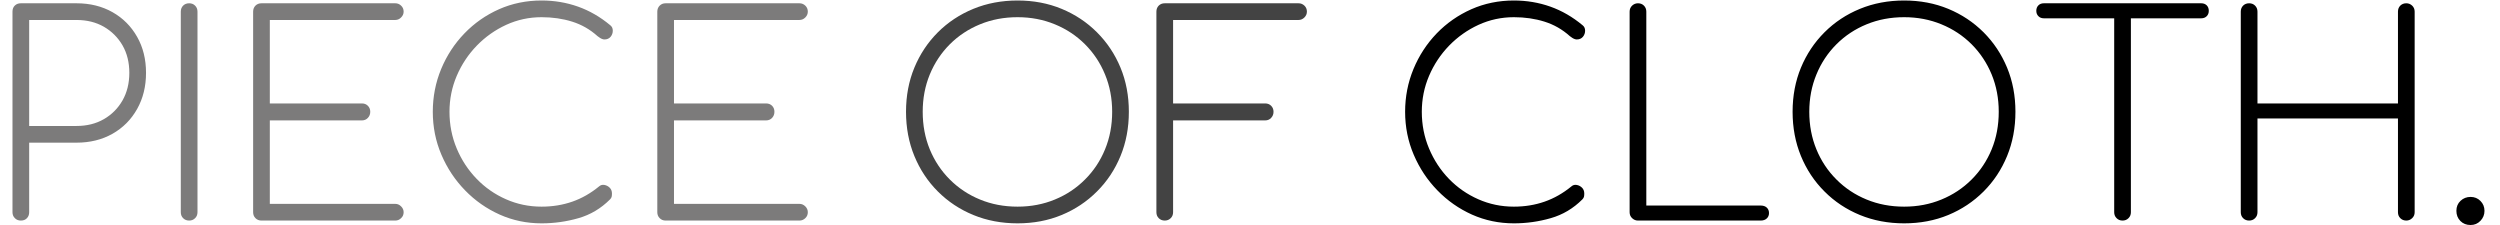 <?xml version="1.0" encoding="UTF-8"?> <svg xmlns="http://www.w3.org/2000/svg" xmlns:xlink="http://www.w3.org/1999/xlink" xmlns:svgjs="http://svgjs.dev/svgjs" version="1.1" width="1000" height="90" viewBox="0 0 1000 90"><g transform="matrix(1,0,0,1,-0.606,0.103)"><svg xmlns="http://www.w3.org/2000/svg" xmlns:xlink="http://www.w3.org/1999/xlink" viewBox="0 0 396 36" data-background-color="#ffffff" preserveAspectRatio="xMidYMid meet" height="90" width="1000"><g id="tight-bounds" transform="matrix(1,0,0,1,0.24,-0.041)"><svg viewBox="0 0 395.52 36.082" height="36.082" width="395.52"><g><svg viewBox="0 0 395.52 36.082" height="36.082" width="395.52"><g><svg viewBox="0 0 395.52 36.082" height="36.082" width="395.52"><g id="textblocktransform"><svg viewBox="0 0 395.52 36.082" height="36.082" width="395.52" id="textblock"><g><svg viewBox="0 0 395.52 36.082" height="36.082" width="395.52"><g transform="matrix(1,0,0,1,0,0)"><svg width="395.52" viewBox="5 -39.55 444.28 40.35" height="36.082" data-palette-color="#7c7b7b"><g class="wordmark-text-0" data-fill-palette-color="primary" id="text-0"><path d="M6.5 0L6.5 0Q5.85 0 5.43-0.43 5-0.85 5-1.5L5-1.5 5-37.55Q5-38.25 5.43-38.65 5.85-39.05 6.5-39.05L6.5-39.05 16.5-39.05Q20.15-39.05 22.98-37.45 25.8-35.85 27.4-33.02 29-30.2 29-26.55L29-26.55Q29-22.9 27.4-20.05 25.8-17.2 22.98-15.6 20.15-14 16.5-14L16.5-14 8-14 8-1.5Q8-0.85 7.6-0.43 7.2 0 6.5 0ZM8-36.05L8-17 16.5-17Q19.3-17 21.43-18.23 23.55-19.45 24.78-21.6 26-23.75 26-26.55L26-26.55Q26-29.35 24.78-31.48 23.55-33.6 21.43-34.83 19.3-36.05 16.5-36.05L16.5-36.05 8-36.05ZM36.75 0L36.75 0Q36.1 0 35.67-0.43 35.25-0.85 35.25-1.5L35.25-1.5 35.25-37.55Q35.25-38.2 35.67-38.63 36.1-39.05 36.75-39.05L36.75-39.05Q37.4-39.05 37.82-38.63 38.25-38.2 38.25-37.55L38.25-37.55 38.25-1.5Q38.25-0.85 37.82-0.43 37.4 0 36.75 0ZM73.8 0L49.75 0Q49.1 0 48.67-0.43 48.25-0.85 48.25-1.5L48.25-1.5 48.25-37.55Q48.25-38.2 48.67-38.63 49.1-39.05 49.75-39.05L49.75-39.05 73.8-39.05Q74.4-39.05 74.84-38.63 75.3-38.2 75.3-37.55L75.3-37.55Q75.3-36.95 74.84-36.5 74.4-36.05 73.8-36.05L73.8-36.05 51.25-36.05 51.25-21.05 67.8-21.05Q68.45-21.05 68.87-20.63 69.3-20.2 69.3-19.55L69.3-19.55Q69.3-18.9 68.87-18.45 68.45-18 67.8-18L67.8-18 51.25-18 51.25-3 73.8-3Q74.4-3 74.84-2.55 75.3-2.1 75.3-1.5L75.3-1.5Q75.3-0.85 74.84-0.43 74.4 0 73.8 0L73.8 0ZM100.09 0.5L100.09 0.5Q96.09 0.5 92.57-1.07 89.04-2.65 86.34-5.43 83.64-8.2 82.09-11.83 80.54-15.45 80.54-19.55L80.54-19.55Q80.54-23.6 82.04-27.23 83.54-30.85 86.22-33.63 88.89-36.4 92.44-37.98 95.99-39.55 100.09-39.55L100.09-39.55Q103.54-39.55 106.64-38.45 109.74-37.35 112.44-35.1L112.44-35.1Q112.89-34.75 112.89-34.13 112.89-33.5 112.49-33.02 112.09-32.55 111.39-32.55L111.39-32.55Q111.19-32.55 110.99-32.63 110.79-32.7 110.59-32.83 110.39-32.95 110.14-33.15L110.14-33.15Q108.14-34.95 105.59-35.75 103.04-36.55 100.09-36.55L100.09-36.55Q96.74-36.55 93.74-35.18 90.74-33.8 88.44-31.43 86.14-29.05 84.84-26 83.54-22.95 83.54-19.55L83.54-19.55Q83.54-16.05 84.84-12.95 86.14-9.85 88.42-7.5 90.69-5.15 93.69-3.83 96.69-2.5 100.09-2.5L100.09-2.5Q103.04-2.5 105.62-3.4 108.19-4.3 110.44-6.15L110.44-6.15Q110.84-6.5 111.39-6.4 111.94-6.3 112.34-5.9 112.74-5.5 112.74-4.85L112.74-4.85Q112.74-4.55 112.69-4.3 112.64-4.05 112.39-3.8L112.39-3.8Q109.94-1.35 106.72-0.43 103.49 0.5 100.09 0.5ZM146.44 0L122.39 0Q121.74 0 121.32-0.43 120.89-0.85 120.89-1.5L120.89-1.5 120.89-37.55Q120.89-38.2 121.32-38.63 121.74-39.05 122.39-39.05L122.39-39.05 146.44-39.05Q147.04-39.05 147.49-38.63 147.94-38.2 147.94-37.55L147.94-37.55Q147.94-36.95 147.49-36.5 147.04-36.05 146.44-36.05L146.44-36.05 123.89-36.05 123.89-21.05 140.44-21.05Q141.09-21.05 141.52-20.63 141.94-20.2 141.94-19.55L141.94-19.55Q141.94-18.9 141.52-18.45 141.09-18 140.44-18L140.44-18 123.89-18 123.89-3 146.44-3Q147.04-3 147.49-2.55 147.94-2.1 147.94-1.5L147.94-1.5Q147.94-0.85 147.49-0.43 147.04 0 146.44 0L146.44 0Z" fill="#7c7b7b" data-fill-palette-color="primary"></path><path d="M185.64 0.5L185.64 0.5Q181.34 0.5 177.69-1 174.04-2.5 171.31-5.23 168.59-7.95 167.09-11.6 165.59-15.25 165.59-19.55L165.59-19.55Q165.59-23.85 167.09-27.48 168.59-31.1 171.31-33.83 174.04-36.55 177.69-38.05 181.34-39.55 185.64-39.55L185.64-39.55Q189.94-39.55 193.56-38.05 197.19-36.55 199.91-33.83 202.64-31.1 204.14-27.48 205.64-23.85 205.64-19.55L205.64-19.55Q205.64-15.25 204.14-11.6 202.64-7.95 199.91-5.23 197.19-2.5 193.56-1 189.94 0.5 185.64 0.5ZM185.64-2.5L185.64-2.5Q189.24-2.5 192.34-3.78 195.44-5.05 197.76-7.38 200.09-9.7 201.36-12.8 202.64-15.9 202.64-19.55L202.64-19.55Q202.64-23.15 201.36-26.25 200.09-29.35 197.76-31.68 195.44-34 192.34-35.27 189.24-36.55 185.64-36.55L185.64-36.55Q181.99-36.55 178.89-35.27 175.79-34 173.46-31.68 171.14-29.35 169.86-26.25 168.59-23.15 168.59-19.55L168.59-19.55Q168.59-15.9 169.86-12.8 171.14-9.7 173.46-7.38 175.79-5.05 178.89-3.78 181.99-2.5 185.64-2.5ZM212.09 0L212.09 0Q211.44 0 211.01-0.43 210.59-0.85 210.59-1.5L210.59-1.5 210.59-37.55Q210.59-38.2 211.01-38.63 211.44-39.05 212.09-39.05L212.09-39.05 236.14-39.05Q236.74-39.05 237.19-38.63 237.64-38.2 237.64-37.55L237.64-37.55Q237.64-36.95 237.19-36.5 236.74-36.05 236.14-36.05L236.14-36.05 213.59-36.05 213.59-21.05 230.14-21.05Q230.79-21.05 231.21-20.63 231.64-20.2 231.64-19.55L231.64-19.55Q231.64-18.9 231.21-18.45 230.79-18 230.14-18L230.14-18 213.59-18 213.59-1.5Q213.59-0.85 213.16-0.43 212.74 0 212.09 0Z" fill="#434343" data-fill-palette-color="secondary"></path><path d="M274.84 0.5L274.84 0.5Q270.84 0.5 267.31-1.07 263.79-2.65 261.09-5.43 258.39-8.2 256.84-11.83 255.29-15.45 255.29-19.55L255.29-19.55Q255.29-23.6 256.79-27.23 258.29-30.85 260.96-33.63 263.64-36.4 267.19-37.98 270.74-39.55 274.84-39.55L274.84-39.55Q278.29-39.55 281.39-38.45 284.49-37.35 287.19-35.1L287.19-35.1Q287.64-34.75 287.64-34.13 287.64-33.5 287.24-33.02 286.84-32.55 286.14-32.55L286.14-32.55Q285.94-32.55 285.74-32.63 285.54-32.7 285.34-32.83 285.14-32.95 284.89-33.15L284.89-33.15Q282.89-34.95 280.34-35.75 277.79-36.55 274.84-36.55L274.84-36.55Q271.49-36.55 268.49-35.18 265.49-33.8 263.19-31.43 260.89-29.05 259.59-26 258.29-22.95 258.29-19.55L258.29-19.55Q258.29-16.05 259.59-12.95 260.89-9.85 263.16-7.5 265.44-5.15 268.44-3.83 271.44-2.5 274.84-2.5L274.84-2.5Q277.79-2.5 280.36-3.4 282.94-4.3 285.19-6.15L285.19-6.15Q285.59-6.5 286.14-6.4 286.69-6.3 287.09-5.9 287.49-5.5 287.49-4.85L287.49-4.85Q287.49-4.55 287.44-4.3 287.39-4.05 287.14-3.8L287.14-3.8Q284.69-1.35 281.46-0.43 278.24 0.5 274.84 0.5ZM319.19 0L297.14 0Q296.54 0 296.09-0.43 295.64-0.85 295.64-1.5L295.64-1.5 295.64-37.55Q295.64-38.2 296.09-38.63 296.54-39.05 297.14-39.05L297.14-39.05Q297.79-39.05 298.21-38.63 298.64-38.2 298.64-37.55L298.64-37.55 298.64-2.7 319.19-2.7Q319.89-2.7 320.29-2.33 320.69-1.95 320.69-1.35L320.69-1.35Q320.69-0.75 320.29-0.38 319.89 0 319.19 0L319.19 0ZM344.98 0.5L344.98 0.5Q340.68 0.5 337.03-1 333.38-2.5 330.66-5.23 327.93-7.95 326.43-11.6 324.93-15.25 324.93-19.55L324.93-19.55Q324.93-23.85 326.43-27.48 327.93-31.1 330.66-33.83 333.38-36.55 337.03-38.05 340.68-39.55 344.98-39.55L344.98-39.55Q349.28-39.55 352.91-38.05 356.53-36.55 359.26-33.83 361.98-31.1 363.48-27.48 364.98-23.85 364.98-19.55L364.98-19.55Q364.98-15.25 363.48-11.6 361.98-7.95 359.26-5.23 356.53-2.5 352.91-1 349.28 0.5 344.98 0.5ZM344.98-2.5L344.98-2.5Q348.58-2.5 351.68-3.78 354.78-5.05 357.11-7.38 359.43-9.7 360.71-12.8 361.98-15.9 361.98-19.55L361.98-19.55Q361.98-23.15 360.71-26.25 359.43-29.35 357.11-31.68 354.78-34 351.68-35.27 348.58-36.55 344.98-36.55L344.98-36.55Q341.33-36.55 338.23-35.27 335.13-34 332.81-31.68 330.48-29.35 329.21-26.25 327.93-23.15 327.93-19.55L327.93-19.55Q327.93-15.9 329.21-12.8 330.48-9.7 332.81-7.38 335.13-5.05 338.23-3.78 341.33-2.5 344.98-2.5ZM384.23 0L384.23 0Q383.58 0 383.16-0.43 382.73-0.85 382.73-1.5L382.73-1.5 382.73-39.05 385.73-39.05 385.73-1.5Q385.73-0.85 385.3-0.43 384.88 0 384.23 0ZM398.38-36.35L370.08-36.35Q369.48-36.35 369.11-36.73 368.73-37.1 368.73-37.7L368.73-37.7Q368.73-38.3 369.11-38.68 369.48-39.05 370.08-39.05L370.08-39.05 398.38-39.05Q398.98-39.05 399.36-38.68 399.73-38.3 399.73-37.7L399.73-37.7Q399.73-37.1 399.36-36.73 398.98-36.35 398.38-36.35L398.38-36.35ZM406.98 0L406.98 0Q406.33 0 405.9-0.43 405.48-0.85 405.48-1.5L405.48-1.5 405.48-37.55Q405.48-38.2 405.9-38.63 406.33-39.05 406.98-39.05L406.98-39.05Q407.63-39.05 408.05-38.63 408.48-38.2 408.48-37.55L408.48-37.55 408.48-21.05 433.73-21.05 433.73-37.55Q433.73-38.2 434.15-38.63 434.58-39.05 435.23-39.05L435.23-39.05Q435.83-39.05 436.28-38.63 436.73-38.2 436.73-37.55L436.73-37.55 436.73-1.5Q436.73-0.85 436.28-0.43 435.83 0 435.23 0L435.23 0Q434.58 0 434.15-0.43 433.73-0.85 433.73-1.5L433.73-1.5 433.73-18.35 408.48-18.35 408.48-1.5Q408.48-0.85 408.05-0.43 407.63 0 406.98 0ZM446.78 0.8L446.78 0.8Q445.67 0.8 444.95 0.08 444.23-0.65 444.23-1.75L444.23-1.75Q444.23-2.85 444.98-3.55 445.73-4.25 446.78-4.25L446.78-4.25Q447.83-4.25 448.55-3.53 449.28-2.8 449.28-1.75L449.28-1.75Q449.28-0.7 448.55 0.05 447.83 0.8 446.78 0.8Z" fill="#000000" data-fill-palette-color="accent"></path></g></svg></g></svg></g></svg></g></svg></g><g></g></svg></g><defs></defs></svg><rect width="395.52" height="36.082" fill="none" stroke="none" visibility="hidden"></rect></g></svg></g></svg> 
